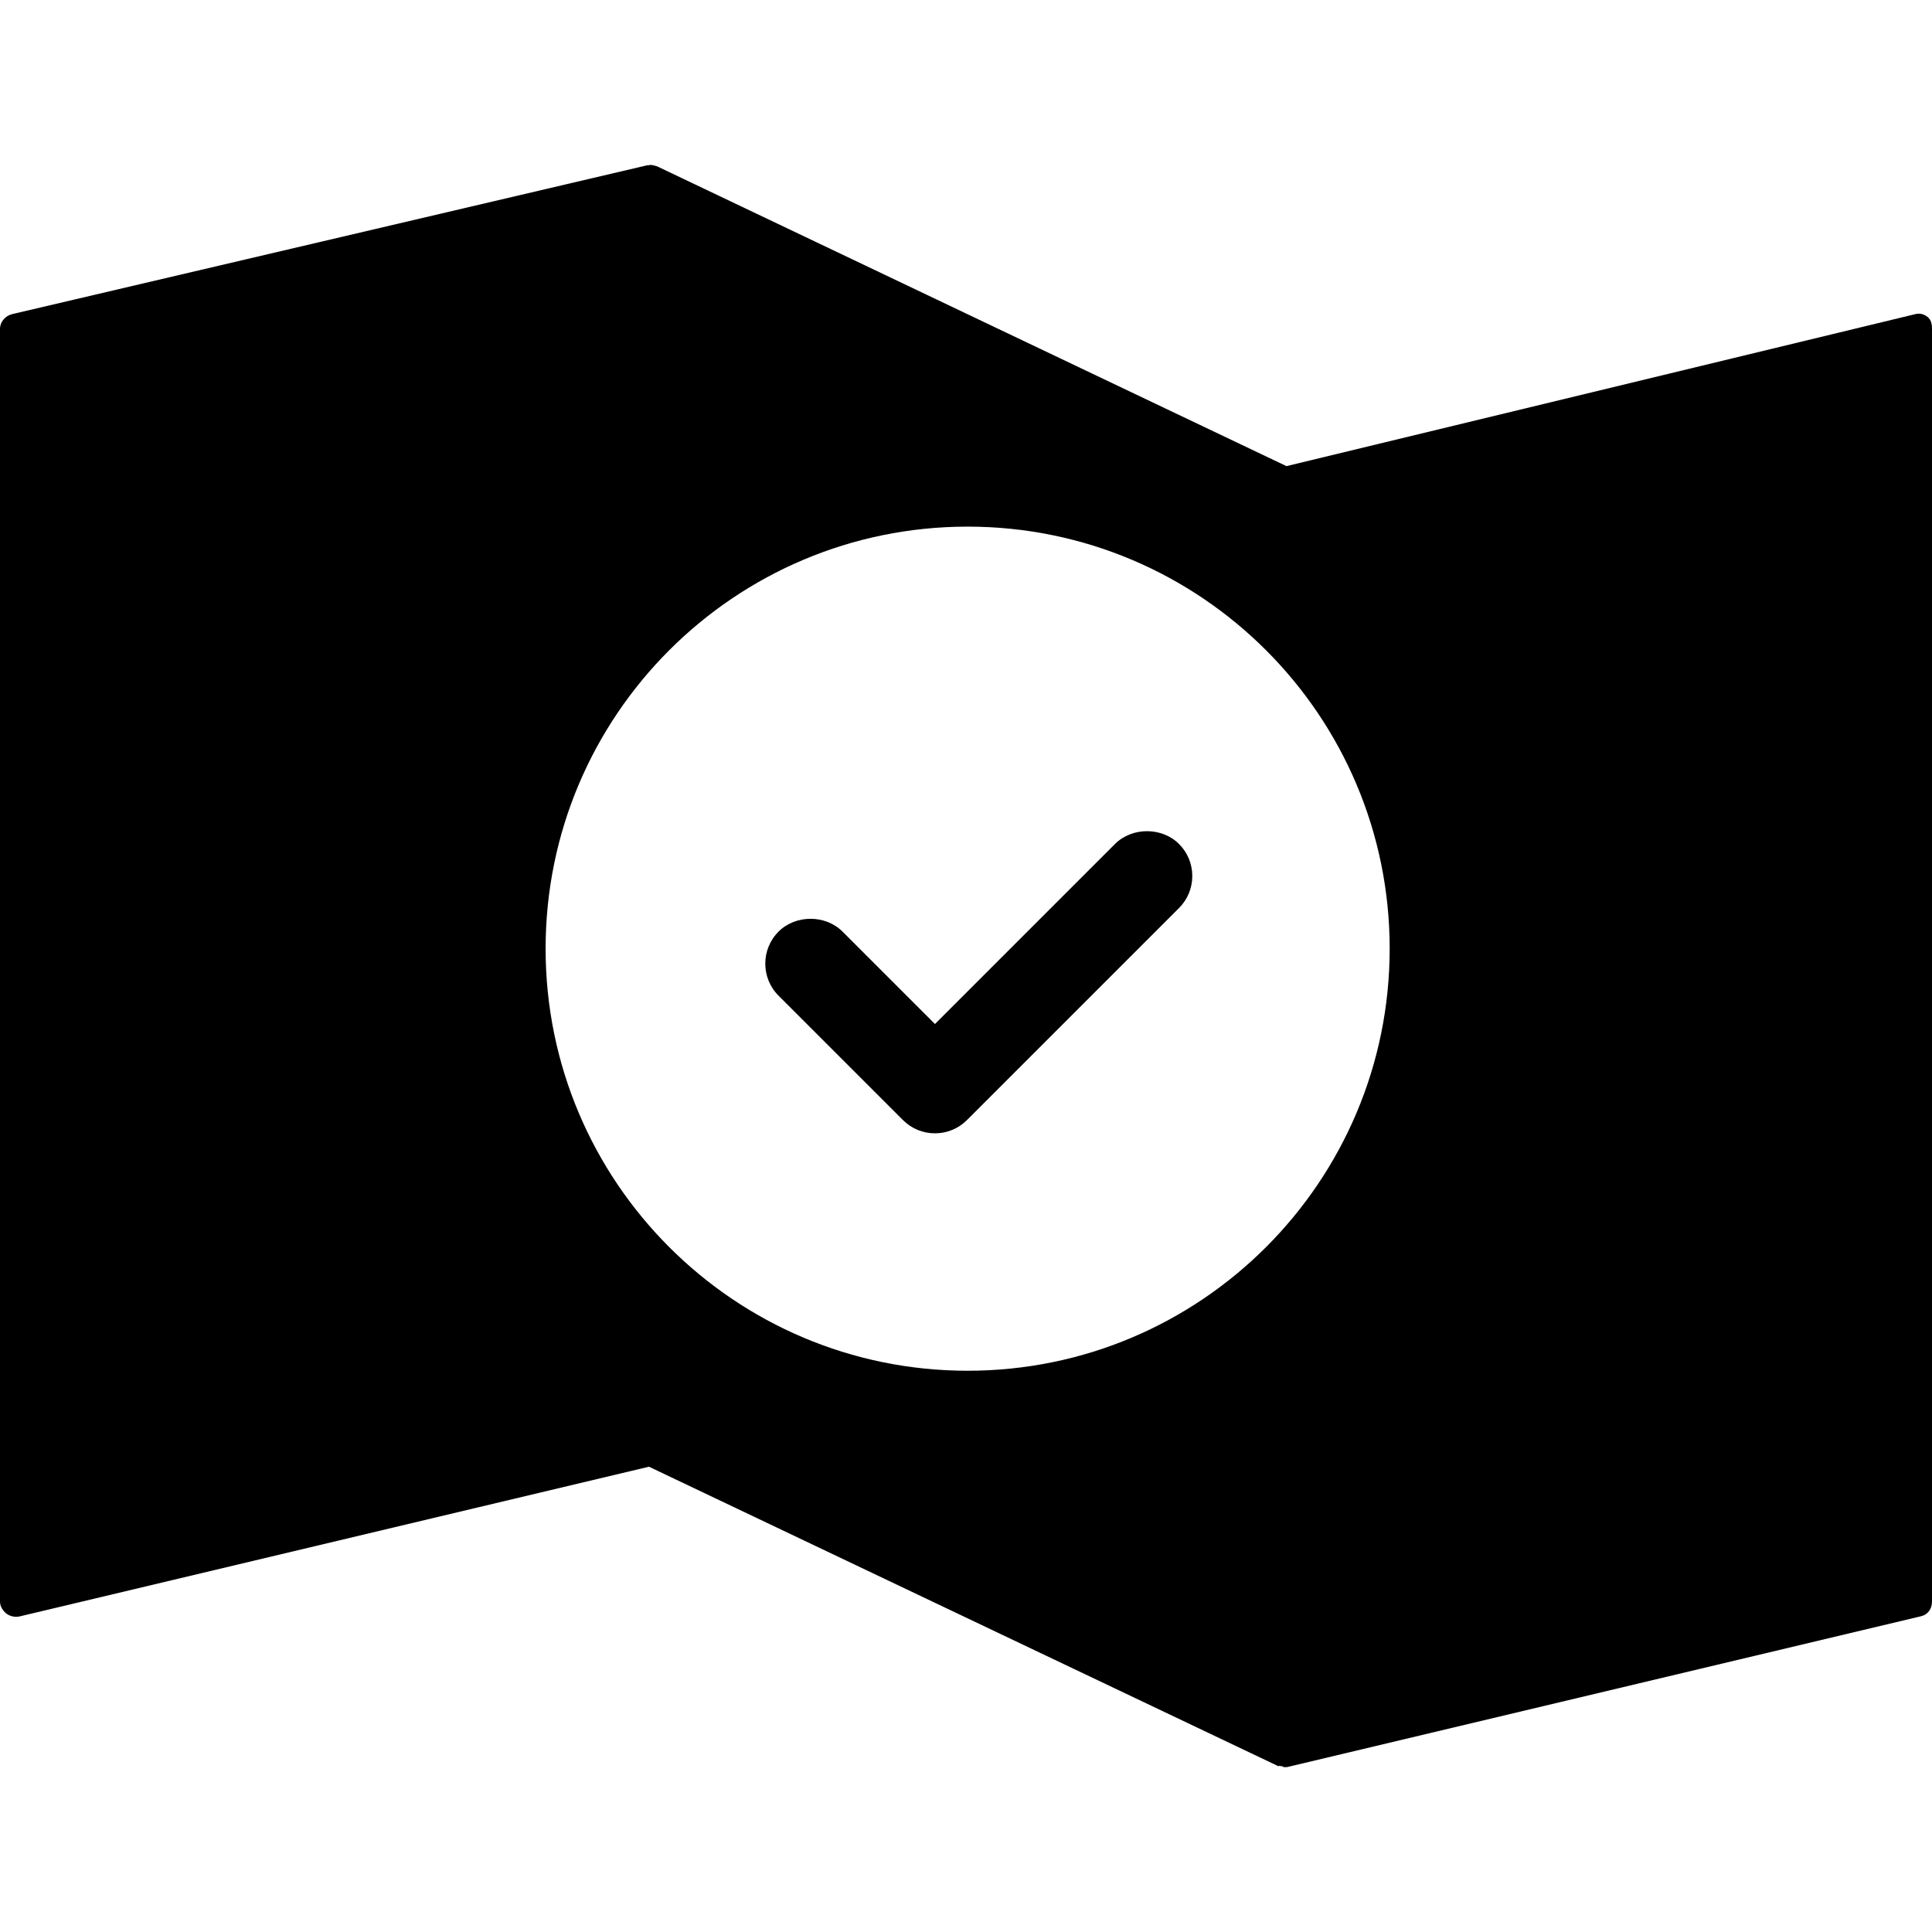 <?xml version="1.0" encoding="iso-8859-1"?>
<!-- Generator: Adobe Illustrator 19.0.0, SVG Export Plug-In . SVG Version: 6.00 Build 0)  -->
<svg version="1.1" id="Layer_1" xmlns="http://www.w3.org/2000/svg" xmlns:xlink="http://www.w3.org/1999/xlink" x="0px" y="0px"
	 viewBox="0 0 495.996 495.996" style="enable-background:new 0 0 495.996 495.996;" xml:space="preserve">
<g>
	<g>
		<path d="M302.684,216.671c-4.388-4.38-12.048-4.38-16.436,0l-46.22,46.224l-23.72-23.72c-4.392-4.392-12.052-4.392-16.44,0
			c-4.532,4.532-4.532,11.904,0,16.436l31.94,31.936c2.192,2.196,5.112,3.408,8.22,3.408c3.1,0,6.024-1.212,8.22-3.408
			l54.436-54.428c2.196-2.196,3.408-5.116,3.408-8.232C306.088,221.791,304.88,218.867,302.684,216.671z"/>
	</g>
</g>
<g>
	<g>
		<path d="M494.844,81.359c-0.928-0.728-1.976-1.008-3.14-0.712l-161.436,39.02l-161.58-76.968
			c-0.028-0.016-0.036-0.008-0.056-0.016c-0.168-0.076-0.348-0.088-0.52-0.144c-0.216-0.068-0.412-0.128-0.632-0.14
			c-0.112-0.016-0.224-0.056-0.34-0.056c-0.028,0-0.048-0.016-0.08-0.016c-0.156,0-0.288,0.072-0.444,0.084
			c-0.148,0.024-0.288-0.012-0.436,0.016L3.152,80.635C1.4,81.047,0,82.615,0,84.411v326.792c0,1.18,0.708,2.3,1.64,3.044
			c0.688,0.544,1.62,0.832,2.484,0.832c0.296,0,0.64-0.04,0.932-0.104l161.548-38.432l161.636,76.912
			c0.06,0.032,0.124-0.164,0.184-0.148c0.306,0.131,0.627,0.156,0.955,0.16h-0.007v0.172c0,0,0.876,0.072,1.168-0.004
			l162.668-38.708c1.752-0.416,2.788-1.932,2.788-3.72V84.411C496,83.219,495.784,82.103,494.844,81.359z M248.416,351.907
			c-59.836,0-108.344-48.516-108.344-108.36c0-59.832,48.508-108.348,108.344-108.348c59.84,0,108.352,48.516,108.352,108.348
			C356.764,303.391,308.252,351.907,248.416,351.907z"/>
	</g>
</g>
<g>
</g>
<g>
</g>
<g>
</g>
<g>
</g>
<g>
</g>
<g>
</g>
<g>
</g>
<g>
</g>
<g>
</g>
<g>
</g>
<g>
</g>
<g>
</g>
<g>
</g>
<g>
</g>
<g>
</g>
</svg>

